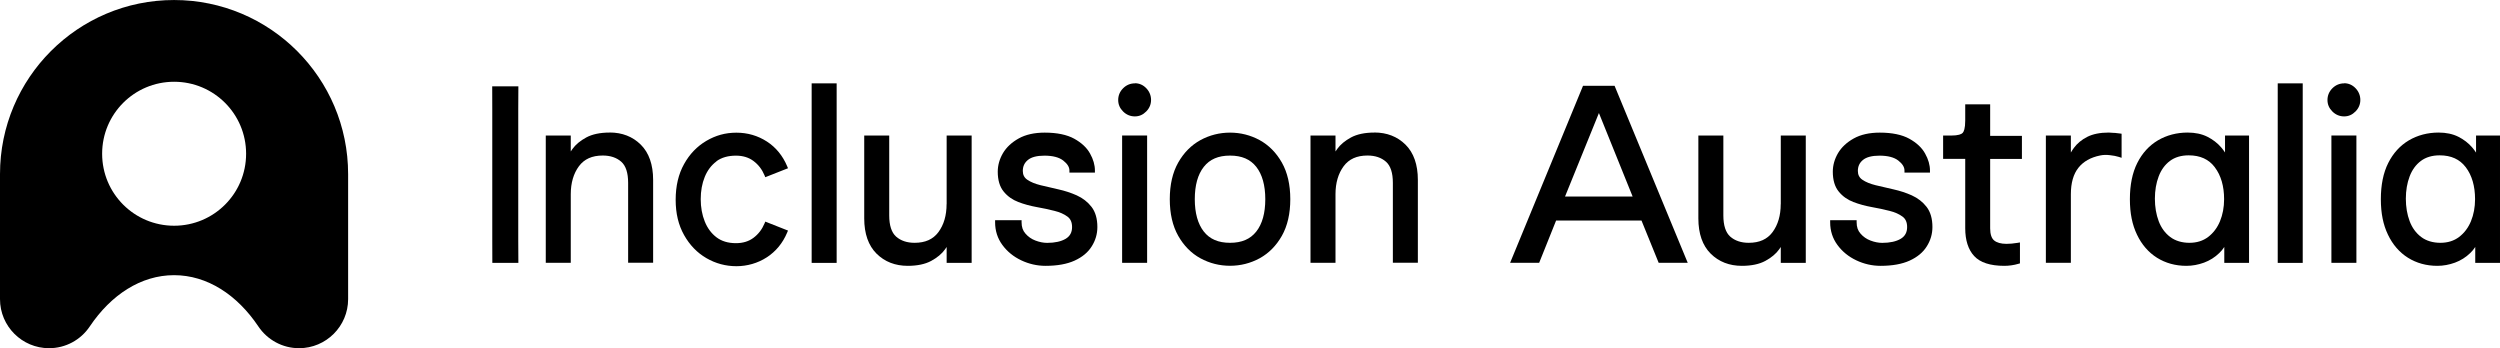 <?xml version="1.0" encoding="UTF-8"?><svg id="a" xmlns="http://www.w3.org/2000/svg" width="143.59mm" height="20mm" viewBox="0 0 407.04 56.69"><path d="M28.35,0C12.69,0,0,12.69,0,28.35v20.35c0,4.41,3.58,7.99,7.99,7.99,2.67,0,5.15-1.33,6.63-3.55,3.45-5.13,8.32-8.34,13.72-8.34s10.27,3.2,13.72,8.34c1.48,2.21,3.96,3.55,6.63,3.55,4.41,0,7.99-3.58,7.99-7.99v-20.35C56.68,12.69,43.98,0,28.33,0h.02ZM28.35,36.75c-6.48,0-11.72-5.24-11.72-11.72s5.24-11.72,11.72-11.72,11.72,5.24,11.72,11.72-5.24,11.72-11.72,11.72Z"/><polygon points="80.15 17.8 80.15 39.13 80.16 42.8 84.4 42.8 84.38 39.05 84.38 17.8 84.4 14.05 80.14 14.05 80.15 17.8"/><path d="M99.26,21.58c-1.55,0-2.83.27-3.81.8-.98.53-1.73,1.16-2.24,1.87-.1.14-.19.28-.28.41v-2.6h-4.07v20.73h4.07v-11.17c0-1.84.45-3.37,1.33-4.56.87-1.17,2.14-1.74,3.88-1.74,1.24,0,2.25.34,3.01,1.01.75.66,1.12,1.82,1.12,3.44v13.01h4.07v-13.49c0-2.49-.68-4.42-2.01-5.74-1.33-1.32-3.04-1.98-5.08-1.98h0Z"/><path d="M116.65,26.25c.83-.61,1.9-.91,3.18-.91,1.12,0,2.08.29,2.85.87.79.59,1.39,1.37,1.79,2.32l.13.32,3.7-1.46-.14-.33c-.72-1.71-1.83-3.07-3.3-4.02s-3.14-1.44-4.96-1.44-3.38.45-4.89,1.33c-1.5.88-2.73,2.15-3.63,3.78-.91,1.62-1.37,3.58-1.37,5.82s.46,4.12,1.37,5.74c.91,1.62,2.13,2.89,3.64,3.76,1.5.87,3.15,1.31,4.88,1.31s3.46-.48,4.94-1.44,2.6-2.31,3.32-4.03l.14-.33-3.7-1.46-.13.32c-.4.95-1,1.73-1.79,2.32-.77.58-1.73.87-2.85.87-1.28,0-2.34-.32-3.17-.95-.84-.64-1.48-1.5-1.91-2.57-.44-1.09-.66-2.32-.66-3.65s.22-2.56.66-3.63c.43-1.05,1.07-1.9,1.9-2.51v-.03Z"/><rect x="132.15" y="13.57" width="4.07" height="29.23"/><path d="M154.12,33.23c0,1.84-.45,3.37-1.33,4.56-.87,1.17-2.14,1.74-3.88,1.74-1.24,0-2.25-.34-3.01-1.01-.74-.66-1.12-1.82-1.12-3.44v-13.01h-4.07v13.49c0,2.49.68,4.42,2.01,5.74s3.04,1.98,5.08,1.98c1.55,0,2.83-.27,3.81-.8.98-.53,1.74-1.16,2.26-1.89.09-.13.18-.26.26-.38v2.59h4.07v-20.73h-4.07v11.17h0Z"/><path d="M175.32,31.81h0c-.94-.42-1.95-.75-2.99-.98-1.01-.22-1.99-.45-2.92-.68-.88-.22-1.6-.51-2.15-.89-.49-.33-.73-.8-.73-1.43,0-.75.27-1.33.83-1.79.57-.47,1.48-.7,2.7-.7,1.35,0,2.39.27,3.07.81.65.51.99,1.05.99,1.6v.35h4.15v-.35c0-.88-.26-1.81-.79-2.75-.52-.95-1.39-1.76-2.58-2.42-1.18-.65-2.8-.99-4.8-.99-1.68,0-3.11.32-4.24.95s-1.99,1.43-2.56,2.39c-.56.96-.85,1.98-.85,3.02,0,1.36.32,2.45.96,3.23.62.77,1.43,1.34,2.39,1.71.92.35,1.93.63,2.99.82,1.02.18,2,.39,2.9.62.86.21,1.57.53,2.12.94.5.37.74.93.74,1.7,0,.86-.34,1.48-1.03,1.9-.74.44-1.76.67-3.02.67-.62,0-1.27-.13-1.92-.38-.64-.24-1.18-.62-1.62-1.13-.43-.48-.63-1.08-.63-1.83v-.35h-4.31v.35c0,1.38.4,2.62,1.19,3.69.78,1.06,1.81,1.9,3.06,2.49,1.24.59,2.58.9,3.96.9,1.91,0,3.5-.29,4.73-.85,1.25-.57,2.19-1.35,2.79-2.32.61-.96.92-2.02.92-3.15,0-1.36-.32-2.46-.95-3.28-.62-.8-1.43-1.43-2.4-1.87h0Z"/><rect x="182.7" y="22.06" width="4.07" height="20.73"/><path d="M184.77,13.57c-.73,0-1.38.27-1.91.8s-.8,1.18-.8,1.91.27,1.34.8,1.87,1.18.8,1.91.8,1.33-.27,1.86-.81c.52-.53.78-1.16.78-1.87s-.26-1.37-.78-1.91-1.15-.81-1.86-.81v.02Z"/><path d="M205.09,22.81h0c-1.49-.81-3.11-1.22-4.82-1.22s-3.33.41-4.82,1.22c-1.49.82-2.71,2.05-3.62,3.66-.91,1.61-1.37,3.61-1.37,5.96s.46,4.35,1.37,5.96c.91,1.61,2.13,2.85,3.62,3.66,1.49.81,3.11,1.22,4.82,1.22s3.33-.41,4.82-1.22c1.49-.82,2.71-2.05,3.62-3.66.91-1.61,1.37-3.61,1.37-5.96s-.46-4.35-1.37-5.96c-.91-1.61-2.13-2.84-3.62-3.66ZM200.27,39.53c-1.91,0-3.3-.6-4.27-1.83-.97-1.24-1.47-3.01-1.47-5.27s.49-4.03,1.47-5.27c.97-1.23,2.36-1.83,4.27-1.83s3.3.6,4.27,1.83c.97,1.24,1.47,3.01,1.47,5.27s-.49,4.03-1.47,5.27c-.97,1.23-2.36,1.83-4.27,1.83Z"/><path d="M223.77,21.58c-1.55,0-2.83.27-3.81.8s-1.73,1.16-2.24,1.87c-.1.14-.19.28-.28.41v-2.6h-4.07v20.73h4.07v-11.17c0-1.84.45-3.37,1.33-4.56.87-1.17,2.14-1.74,3.88-1.74,1.24,0,2.25.34,3.01,1.01.75.66,1.12,1.82,1.12,3.44v13.01h4.07v-13.49c0-2.49-.68-4.42-2.01-5.74s-3.04-1.98-5.08-1.98h0Z"/><path d="M257.74,13.97l-11.87,28.82h4.73l2.76-6.89h13.9l2.8,6.89h4.73l-11.91-28.82h-5.16.02ZM265.82,32h-11.01l5.52-13.6,5.49,13.6h0Z"/><path d="M289.93,33.23c0,1.84-.45,3.37-1.33,4.56-.87,1.17-2.14,1.74-3.88,1.74-1.24,0-2.25-.34-3.01-1.01-.74-.66-1.12-1.82-1.12-3.44v-13.01h-4.07v13.49c0,2.49.68,4.42,2.01,5.74,1.33,1.32,3.04,1.98,5.08,1.98,1.55,0,2.83-.27,3.81-.8.98-.53,1.74-1.16,2.26-1.89.09-.13.18-.26.26-.38v2.59h4.07v-20.73h-4.07v11.17h-.01Z"/><path d="M311.28,31.81h0c-.94-.42-1.95-.75-2.99-.98-1.01-.22-1.99-.45-2.92-.68-.88-.22-1.6-.51-2.15-.89-.49-.33-.73-.8-.73-1.43,0-.75.27-1.33.83-1.79.57-.47,1.48-.7,2.7-.7,1.35,0,2.39.27,3.07.81.65.51.99,1.05.99,1.6v.35h4.15v-.35c0-.88-.26-1.81-.79-2.75-.52-.95-1.39-1.76-2.58-2.42-1.18-.65-2.8-.99-4.8-.99-1.68,0-3.11.32-4.24.95s-1.99,1.43-2.56,2.39c-.56.96-.85,1.98-.85,3.02,0,1.36.32,2.45.96,3.23.62.77,1.43,1.34,2.39,1.71.92.35,1.93.63,2.99.82,1.02.18,2,.39,2.9.62.86.21,1.57.53,2.12.94.5.37.74.93.74,1.7,0,.86-.34,1.48-1.03,1.9-.74.44-1.76.67-3.02.67-.62,0-1.27-.13-1.92-.38-.64-.24-1.18-.62-1.62-1.13-.43-.48-.63-1.08-.63-1.83v-.35h-4.31v.35c0,1.38.4,2.62,1.19,3.69.78,1.06,1.81,1.9,3.06,2.49,1.24.59,2.58.9,3.96.9,1.91,0,3.5-.29,4.73-.85,1.25-.57,2.19-1.35,2.79-2.32.61-.96.92-2.02.92-3.15,0-1.36-.32-2.46-.95-3.28-.62-.8-1.43-1.43-2.4-1.87h0Z"/><path d="M324.04,16.98h-4.07v2.64c0,1.31-.23,1.82-.42,2.02s-.68.43-1.91.43h-1.27v3.79h3.6v11.3c0,1.95.49,3.48,1.45,4.52.97,1.06,2.62,1.6,4.91,1.6.78,0,1.55-.11,2.3-.33l.25-.07v-3.41l-.41.07c-.31.05-.62.09-.93.12s-.59.04-.85.04c-.9,0-1.58-.19-2.02-.56-.42-.35-.64-1.02-.64-1.97v-11.3h5.17v-3.75h-5.17v-5.13h.01Z"/><path d="M344.26,21.64c-.39-.04-.69-.06-.92-.06-1.41,0-2.59.24-3.5.7s-1.64,1.07-2.17,1.79c-.18.25-.35.5-.5.76v-2.77h-4.07v20.73h4.07v-11.17c0-1.83.41-3.28,1.23-4.31.81-1.02,2-1.69,3.54-2,.47-.1,1-.12,1.57-.05.59.06,1.07.16,1.45.28l.47.15v-3.92l-.3-.04c-.2-.03-.49-.06-.85-.1h-.02Z"/><path d="M362.28,24.84c-.19-.29-.4-.58-.64-.85-.6-.7-1.36-1.28-2.25-1.73-.9-.45-1.98-.68-3.2-.68-1.79,0-3.42.43-4.85,1.27-1.43.85-2.56,2.09-3.36,3.69-.8,1.59-1.2,3.57-1.2,5.89s.39,4.18,1.16,5.78c.77,1.62,1.87,2.88,3.25,3.75,1.39.87,3,1.32,4.79,1.32.97,0,1.94-.18,2.87-.52.94-.35,1.77-.87,2.48-1.56.32-.3.59-.63.82-.99v2.59h4.03v-20.73h-3.91v2.78h.01ZM360.61,27.24c1,1.32,1.51,3.07,1.51,5.19,0,1.31-.23,2.52-.67,3.59-.44,1.06-1.09,1.92-1.93,2.56-.83.63-1.85.95-3.05.95s-2.3-.32-3.13-.95c-.84-.64-1.47-1.5-1.87-2.57-.41-1.09-.62-2.32-.62-3.66s.21-2.56.62-3.64c.4-1.05,1.01-1.9,1.83-2.51.8-.6,1.83-.91,3.05-.91,1.88,0,3.27.64,4.26,1.94h0Z"/><rect x="370.85" y="13.57" width="4.07" height="29.23"/><path d="M381.66,13.57c-.73,0-1.38.27-1.91.8s-.8,1.18-.8,1.91.27,1.34.8,1.87,1.18.8,1.91.8,1.33-.27,1.86-.81c.52-.53.78-1.16.78-1.87s-.26-1.37-.78-1.91-1.15-.81-1.86-.81v.02Z"/><rect x="379.59" y="22.06" width="4.07" height="20.73"/><path d="M403.14,22.06v2.78c-.19-.29-.4-.58-.64-.85-.6-.7-1.36-1.28-2.25-1.73-.9-.45-1.98-.68-3.2-.68-1.79,0-3.42.43-4.85,1.27-1.43.85-2.56,2.09-3.36,3.69-.8,1.59-1.2,3.57-1.2,5.89s.39,4.18,1.16,5.78c.77,1.62,1.87,2.88,3.25,3.75,1.39.87,3,1.32,4.79,1.32.97,0,1.94-.18,2.87-.52.94-.35,1.77-.87,2.48-1.56.32-.3.59-.63.82-.99v2.59h4.03v-20.73h-3.91.01ZM402.98,32.43c0,1.31-.23,2.52-.67,3.59-.44,1.06-1.09,1.92-1.93,2.56-.83.63-1.85.95-3.05.95s-2.3-.32-3.13-.95c-.84-.64-1.47-1.5-1.87-2.57-.41-1.09-.62-2.32-.62-3.66s.21-2.56.62-3.64c.4-1.05,1.01-1.9,1.83-2.51.8-.6,1.83-.91,3.05-.91,1.88,0,3.27.64,4.26,1.94,1,1.32,1.51,3.07,1.51,5.19h0Z"/></svg>